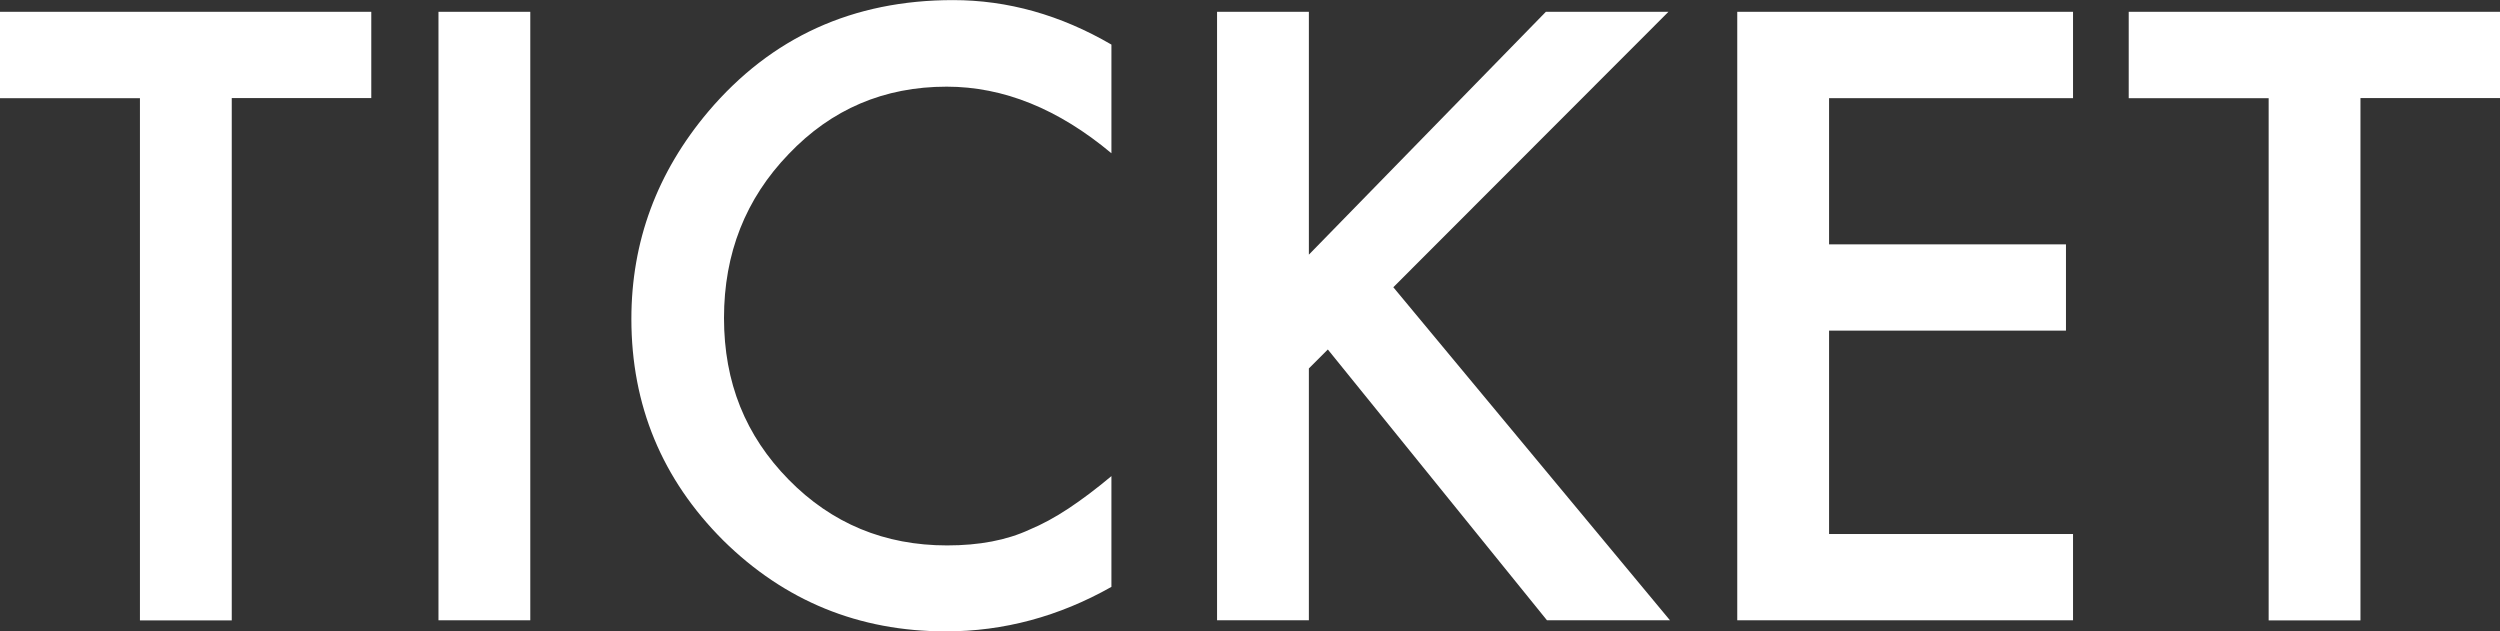 <?xml version="1.0" encoding="UTF-8"?><svg id="b" xmlns="http://www.w3.org/2000/svg" viewBox="0 0 247.79 62.58"><rect x="0" y="0" width="247.79" height="62.58" fill="#333333" stroke="none"/><g id="c"><path d="M22.97,9.73v51.76h-9.1V9.73H0V1.17h36.8v8.55h-13.83Z" style="fill:#fff;"/><path d="M52.56,1.17v60.31h-9.1V1.17h9.1Z" style="fill:#fff;"/><path d="M110.16,4.41v10.78c-5.26-4.4-10.7-6.6-16.33-6.6-6.2,0-11.42,2.23-15.66,6.68-4.27,4.43-6.41,9.84-6.41,16.25s2.14,11.67,6.41,16.02c4.27,4.35,9.51,6.52,15.7,6.52,3.2,0,5.92-.52,8.16-1.56,1.25-.52,2.55-1.22,3.89-2.11,1.34-.89,2.75-1.95,4.24-3.2v10.98c-5.21,2.94-10.68,4.41-16.41,4.41-8.62,0-15.98-3.01-22.07-9.02-6.07-6.07-9.1-13.39-9.1-21.95,0-7.68,2.54-14.53,7.62-20.55,6.25-7.37,14.34-11.05,24.26-11.05,5.42,0,10.65,1.47,15.7,4.41Z" style="fill:#fff;"/><path d="M129.74,25.23L153.22,1.17h12.15l-27.27,27.3,27.42,33.01h-12.19l-21.72-26.84-1.88,1.88v24.96h-9.1V1.17h9.1v24.06Z" style="fill:#fff;"/><path d="M205.47,9.73h-24.18v14.49h23.48v8.55h-23.48v20.16h24.18v8.55h-33.28V1.17h33.28v8.55Z" style="fill:#fff;"/><path d="M233.96,9.73v51.76h-9.1V9.73h-13.87V1.17h36.8v8.55h-13.83Z" style="fill:#fff;"/></g></svg>